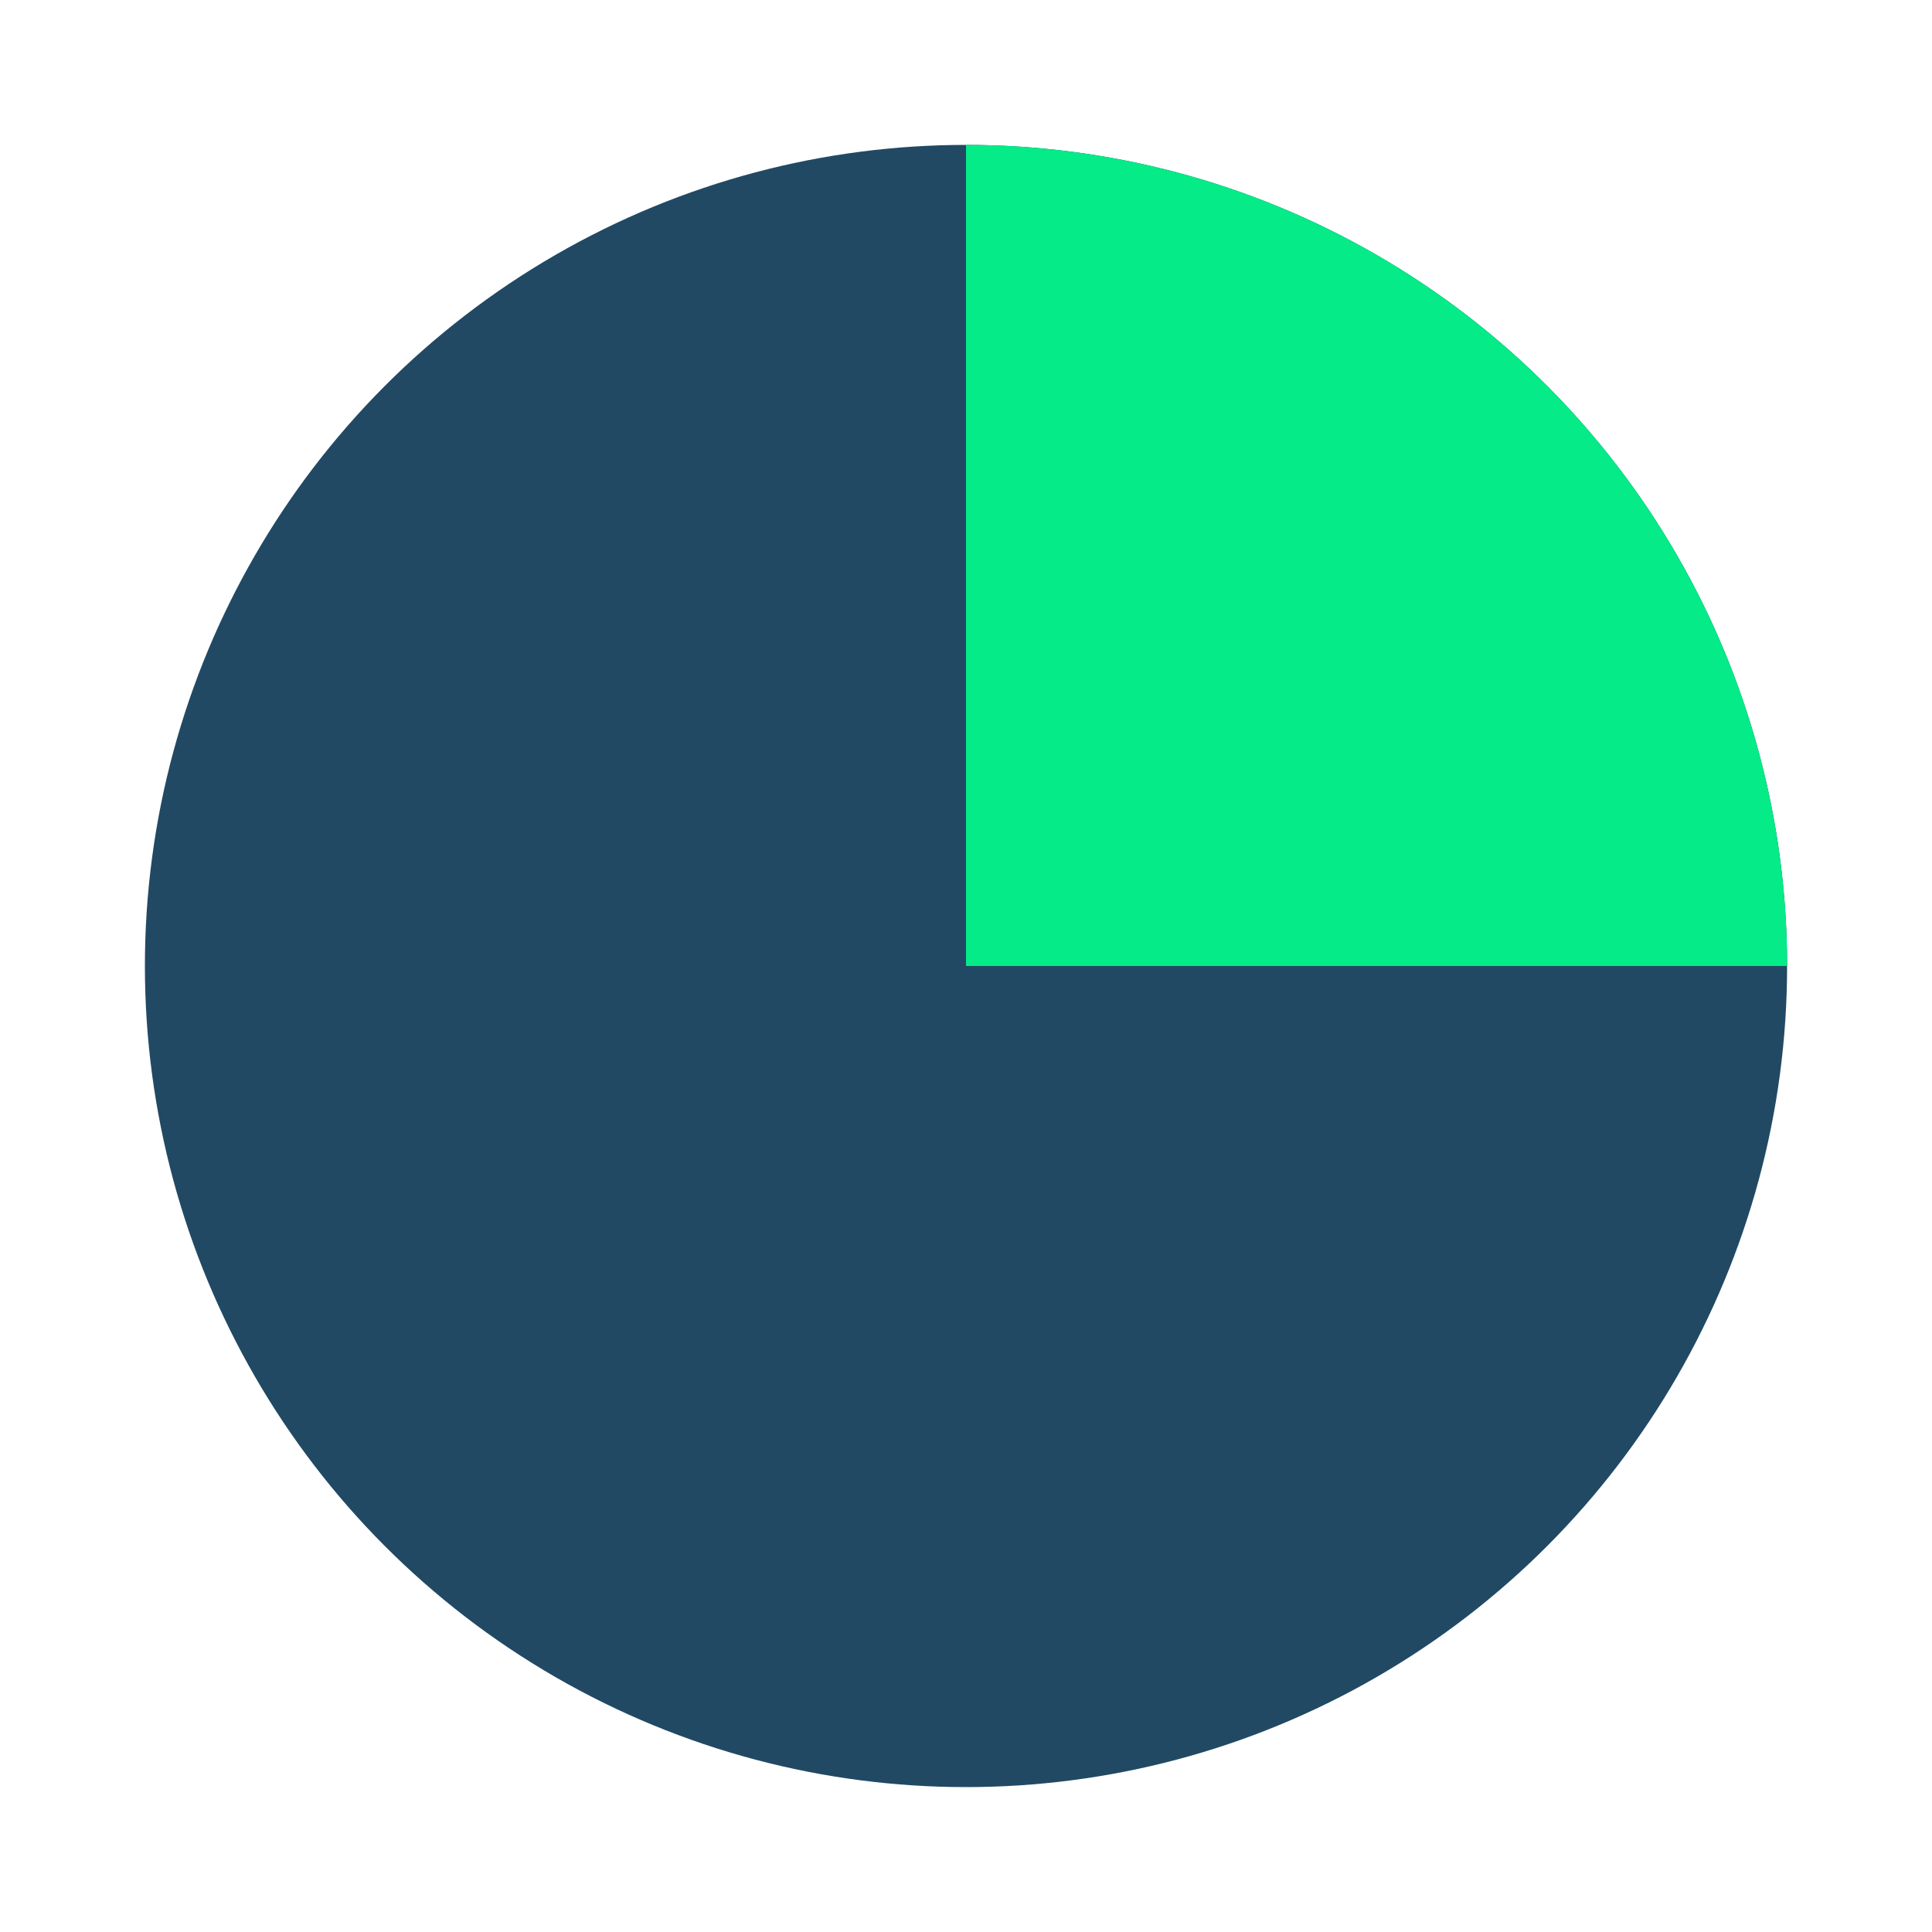 <svg xmlns="http://www.w3.org/2000/svg" viewBox="0 0 200 200" width="400" height="400">
  <defs>
    <clipPath id="letterClip">
      <path d="M 85 70 L 100 70 L 115 100 L 130 70 L 145 70 L 122 115 L 122 145 L 108 145 L 108 115 Z M 70 155 L 85 155 L 85 175 L 70 175 Z"/>
    </clipPath>
  </defs>
  <circle cx="100" cy="100" r="85" fill="rgb(33,73,100)" clip-path="url(letterClip)"/>
  <path d="M 100 15 A 85 85 0 0 1 185 100 L 100 100 Z" fill="rgb(4,235,135)" clip-path="url(letterClip)"/>
</svg>